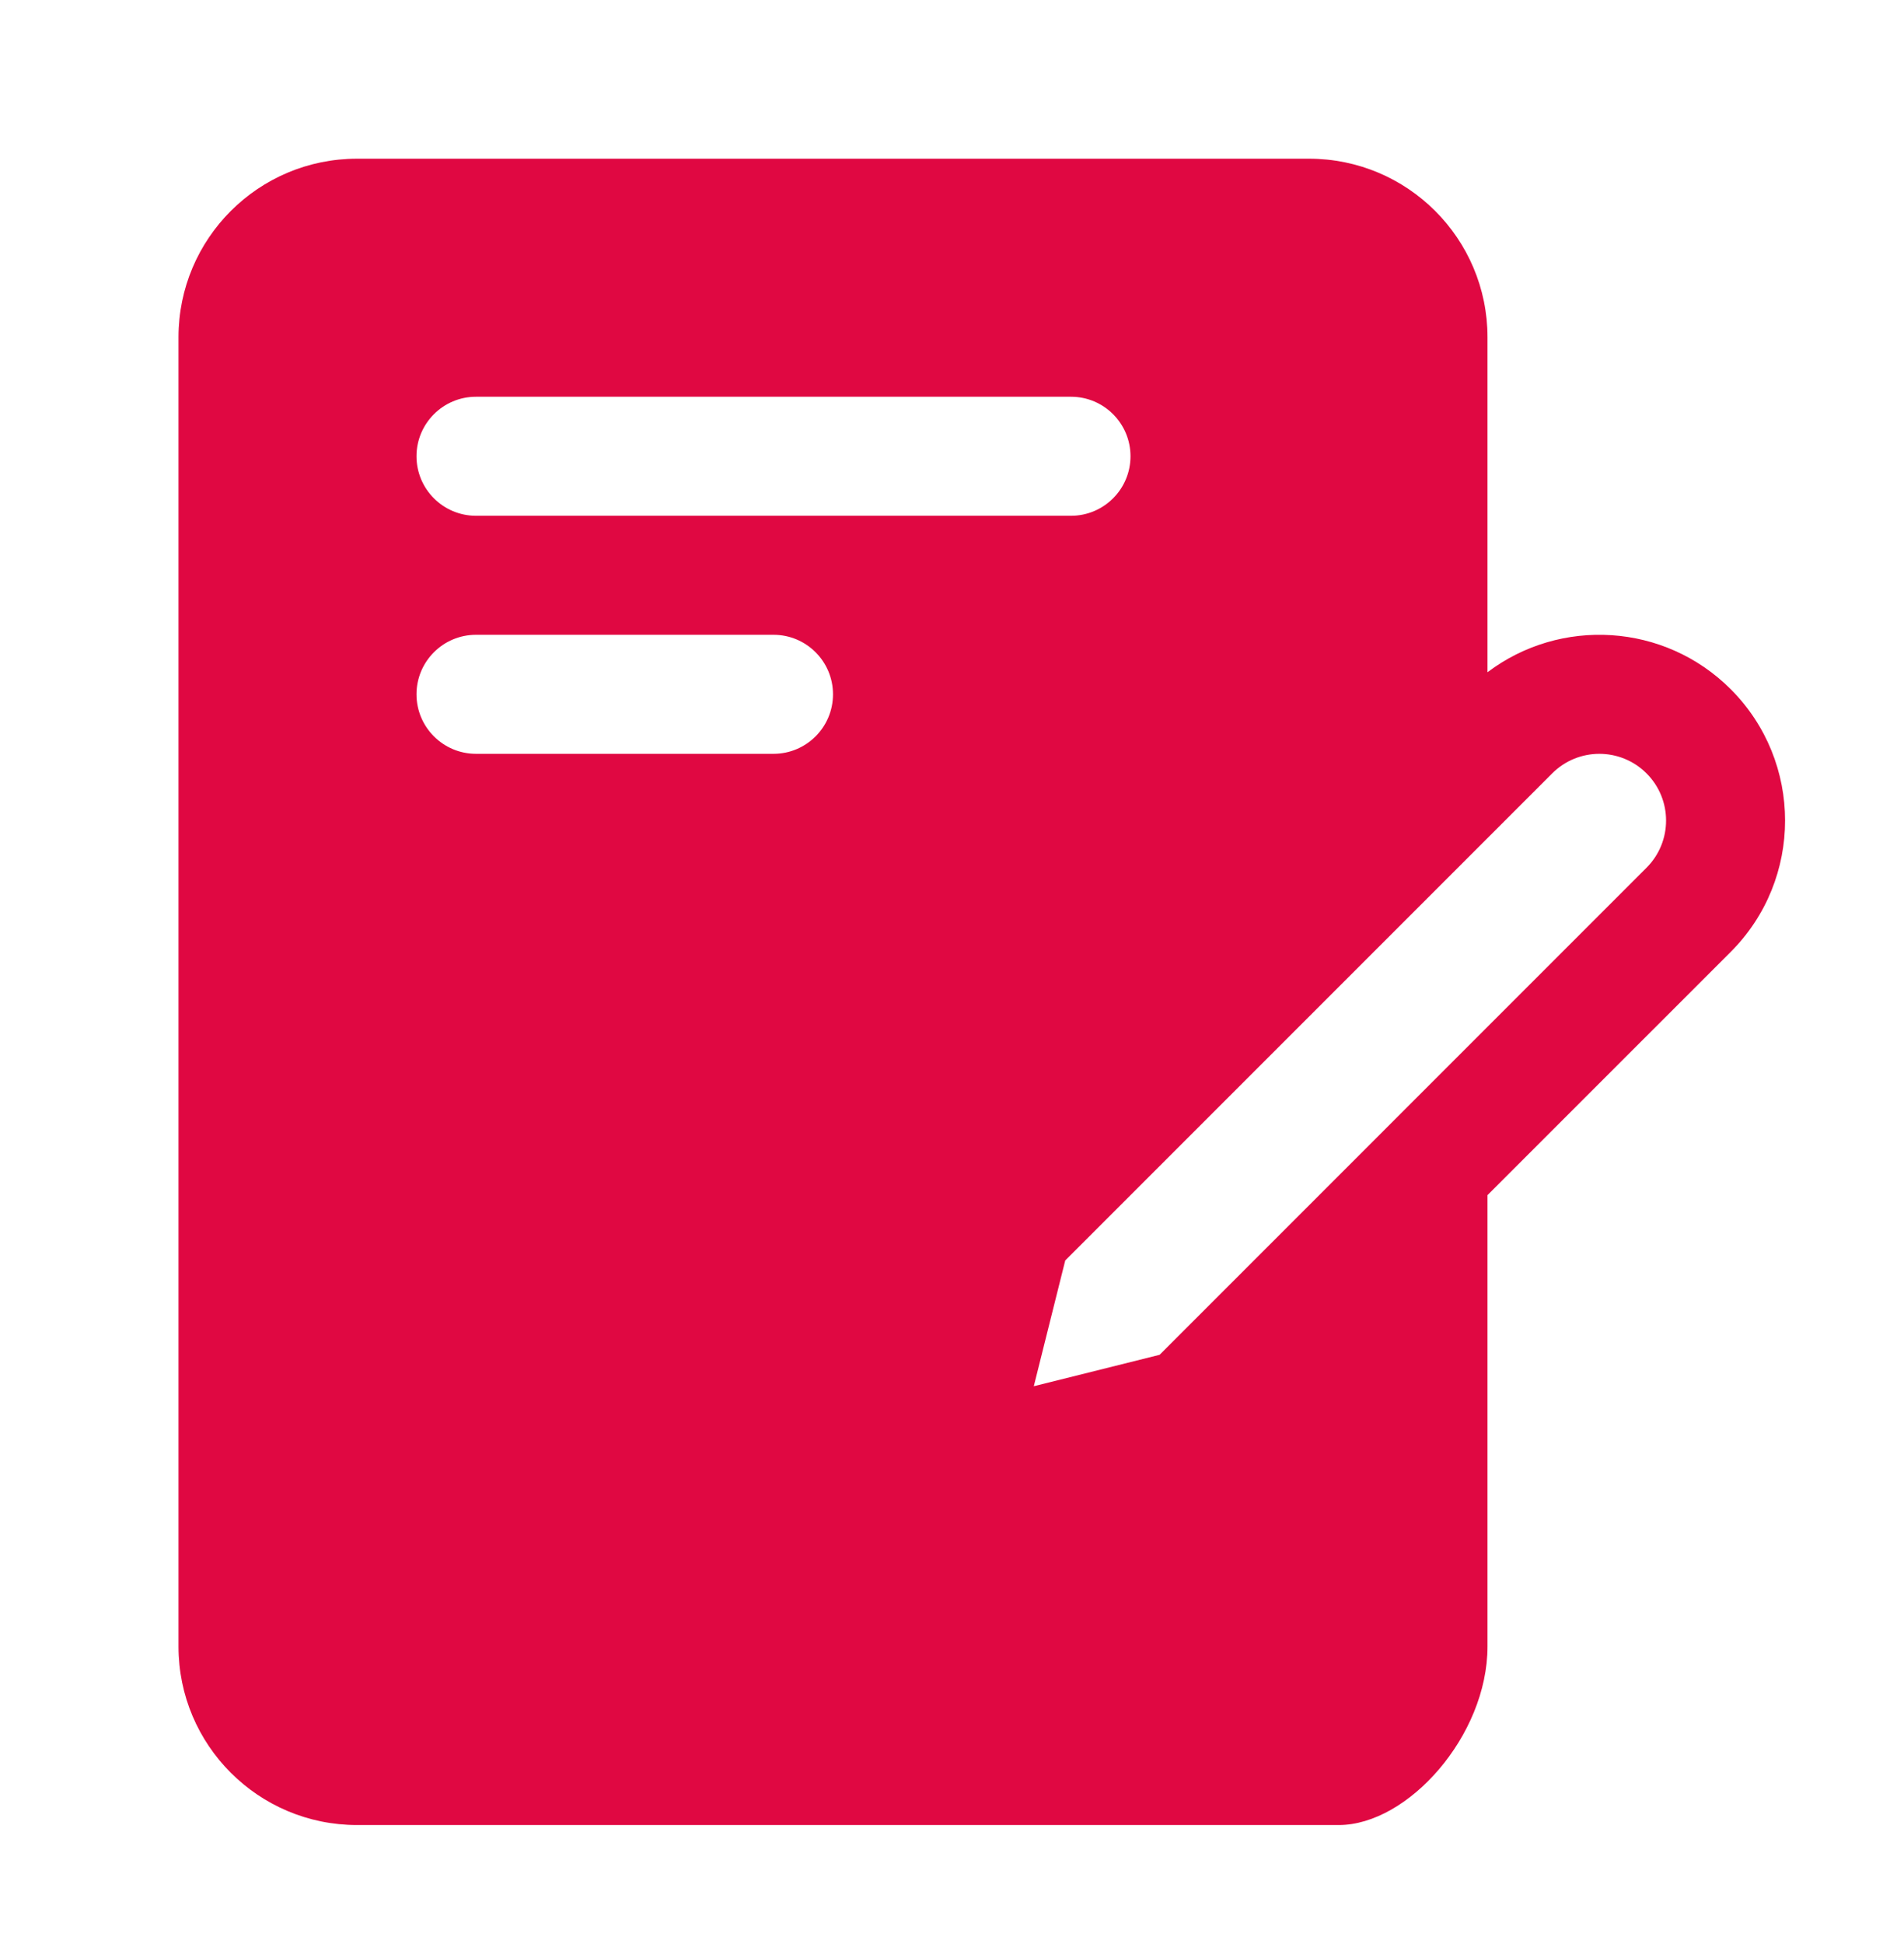 <svg width="48" height="49" viewBox="0 0 48 49" fill="none" xmlns="http://www.w3.org/2000/svg">
<path fill-rule="evenodd" clip-rule="evenodd" d="M4.5 41.5C4.5 43.985 6.515 46 9 46H33.75C35.492 46 37.5 43.75 37.5 41.5V30.123L43.631 23.993C45.459 22.164 45.459 19.2 43.631 17.371C41.958 15.699 39.335 15.556 37.5 16.944V8.5C37.5 6.015 35.485 4 33 4H9C6.515 4 4.5 6.015 4.5 8.5V41.5ZM10.5 11.5C10.5 10.672 11.172 10 12 10L27 10C27.828 10 28.5 10.672 28.5 11.5C28.5 12.328 27.828 13 27 13L12 13C11.172 13 10.5 12.328 10.5 11.5ZM12 16C11.172 16 10.5 16.672 10.5 17.5C10.5 18.328 11.172 19 12 19L19.5 19C20.328 19 21 18.328 21 17.5C21 16.672 20.328 16 19.5 16L12 16ZM39.131 19.493C39.788 18.836 40.852 18.836 41.509 19.493C42.166 20.149 42.166 21.215 41.509 21.871L29.233 34.148L26.062 34.94L26.855 31.769L39.131 19.493Z" fill="#E00842"/>
</svg>
